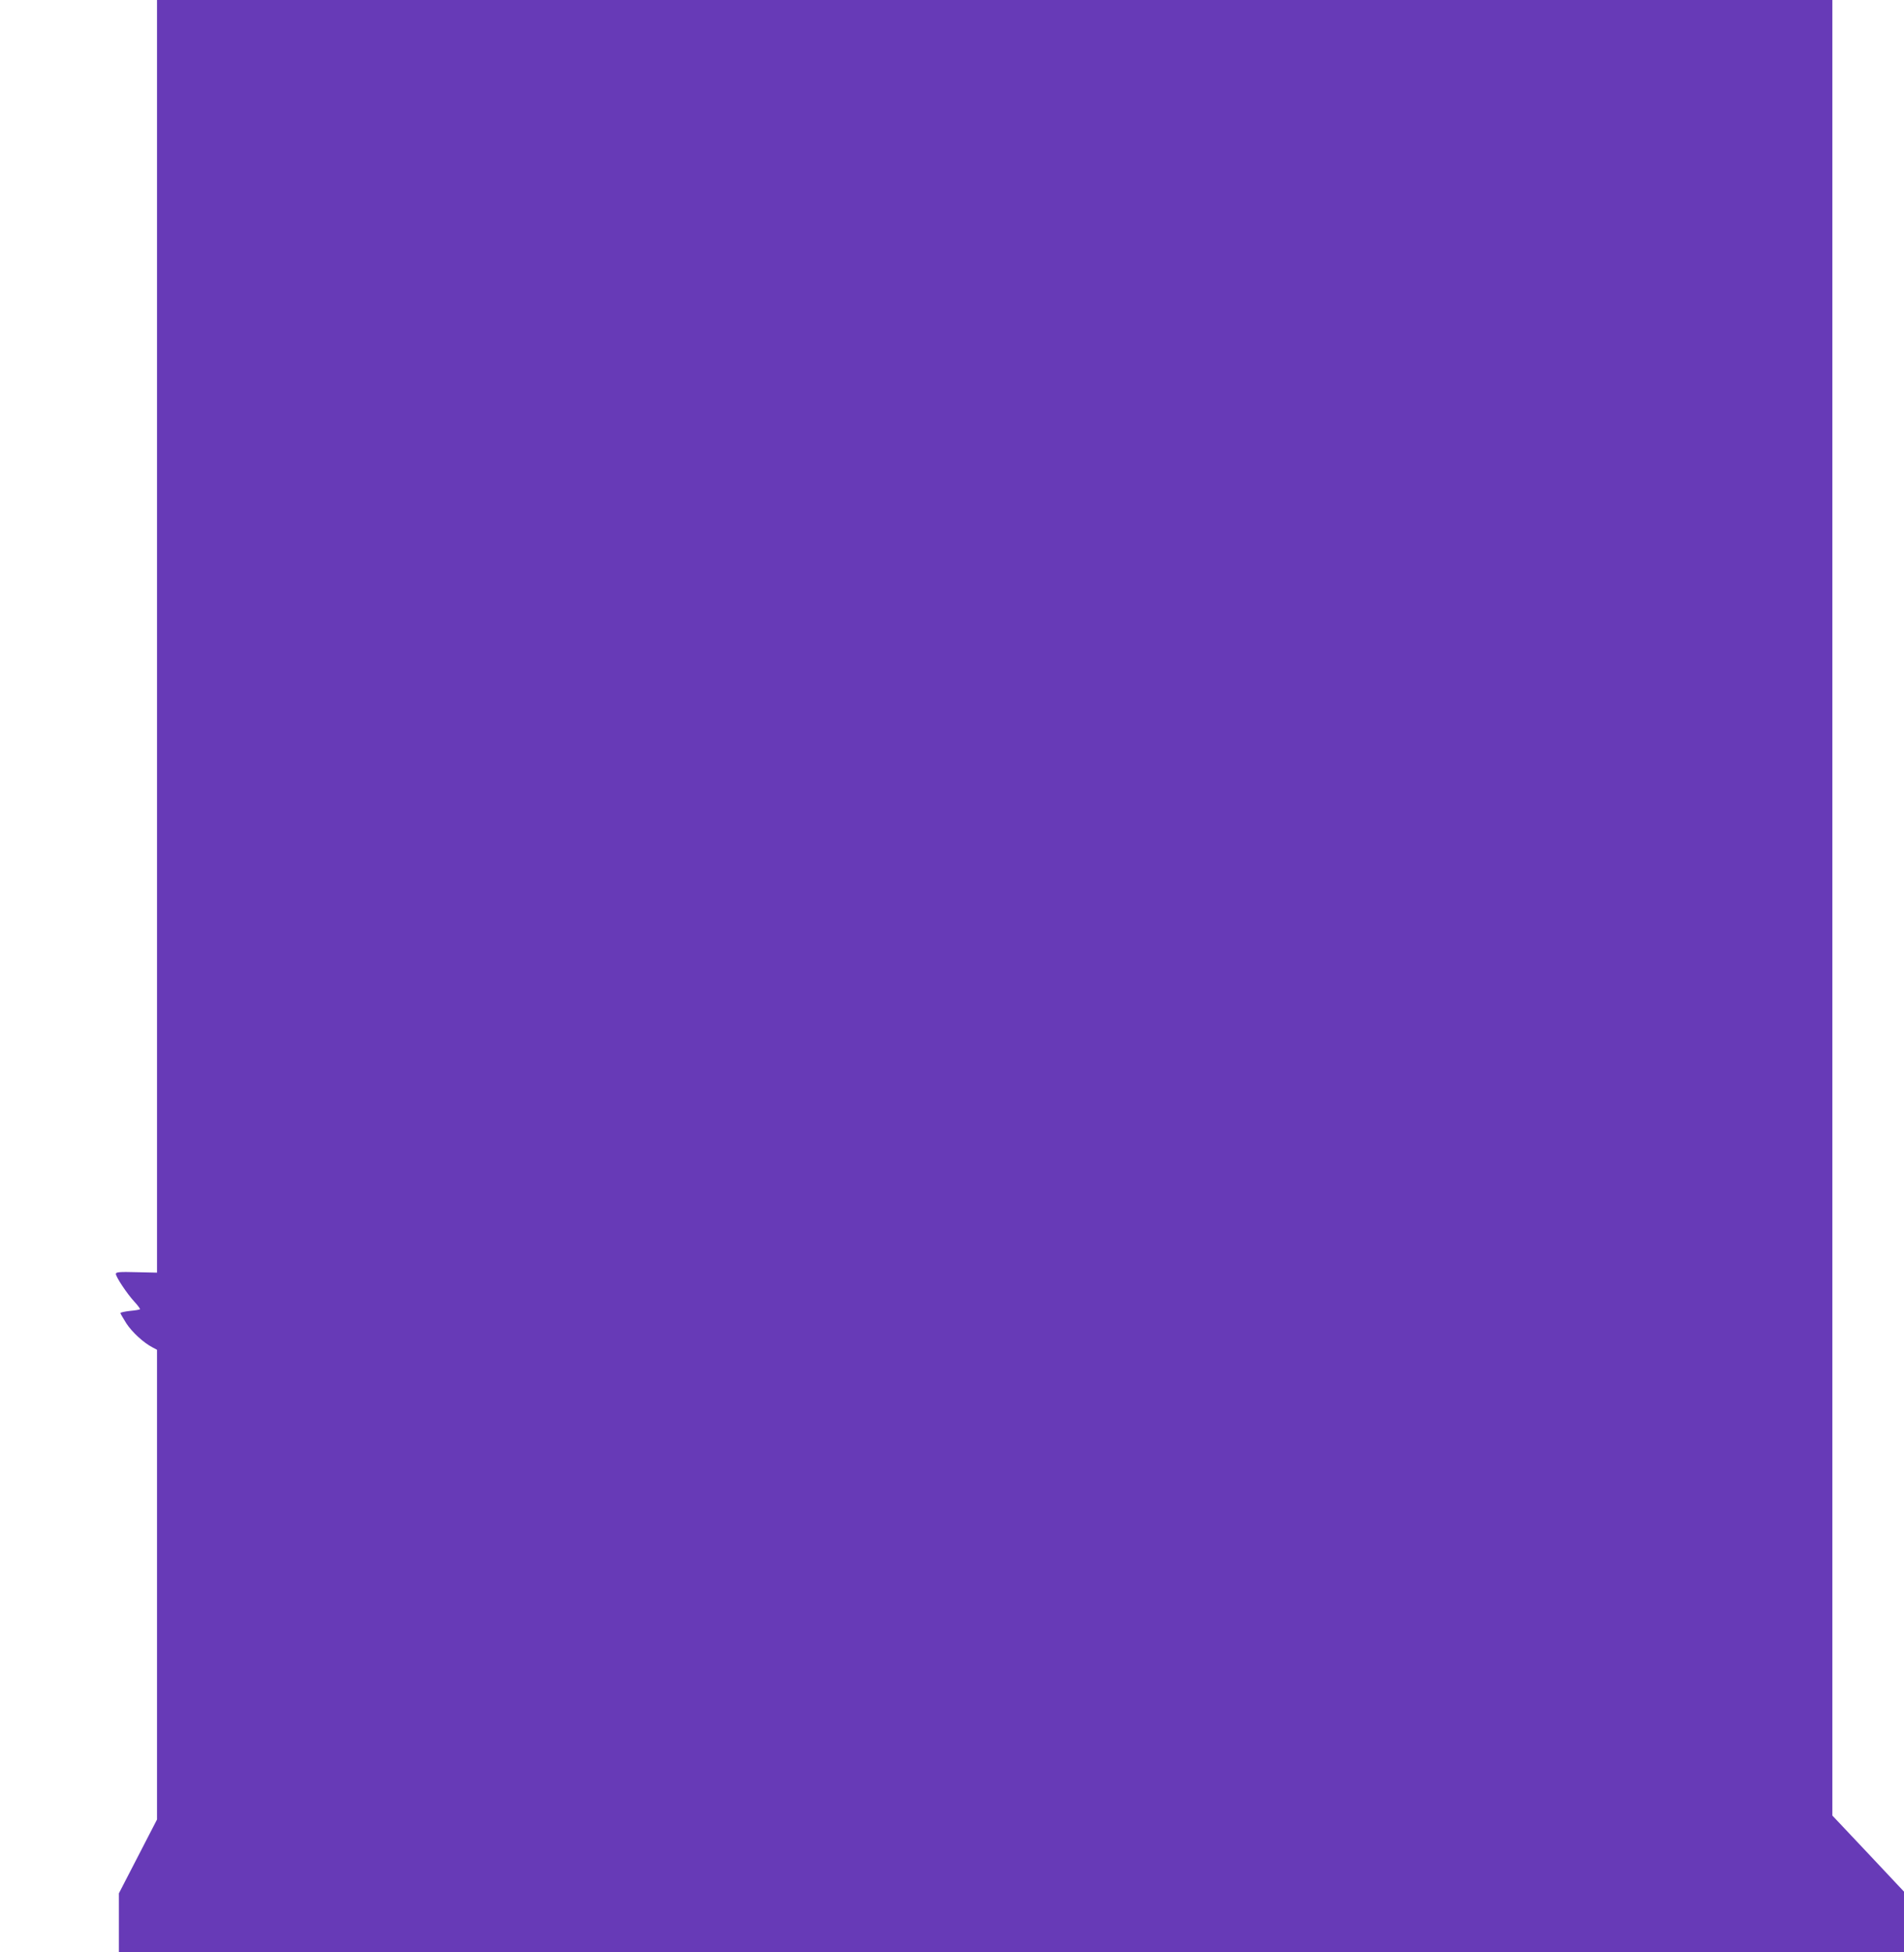 <?xml version="1.0" standalone="no"?>
<!DOCTYPE svg PUBLIC "-//W3C//DTD SVG 20010904//EN"
 "http://www.w3.org/TR/2001/REC-SVG-20010904/DTD/svg10.dtd">
<svg version="1.0" xmlns="http://www.w3.org/2000/svg"
 width="1249pt" height="1280pt" viewBox="0 0 1249 1280"
 preserveAspectRatio="xMidYMid meet">
<g transform="translate(0,1280) scale(0.1,-0.1)"
fill="#673ab7" stroke="none">
<path d="M1030 8628 l0 -4173 -135 3 c-110 3 -135 1 -135 -11 0 -20 73 -130
121 -182 23 -25 40 -48 37 -50 -2 -3 -32 -8 -66 -11 -34 -4 -62 -10 -62 -14 0
-4 18 -34 39 -68 38 -58 113 -127 173 -158 l28 -15 0 -1540 0 -1540 -125 -242
-125 -242 0 -192 0 -193 5855 0 5855 0 0 198 0 198 -235 250 -235 249 0 5953
0 5952 -5495 0 -5495 0 0 -4172z"/>
</g>
</svg>
